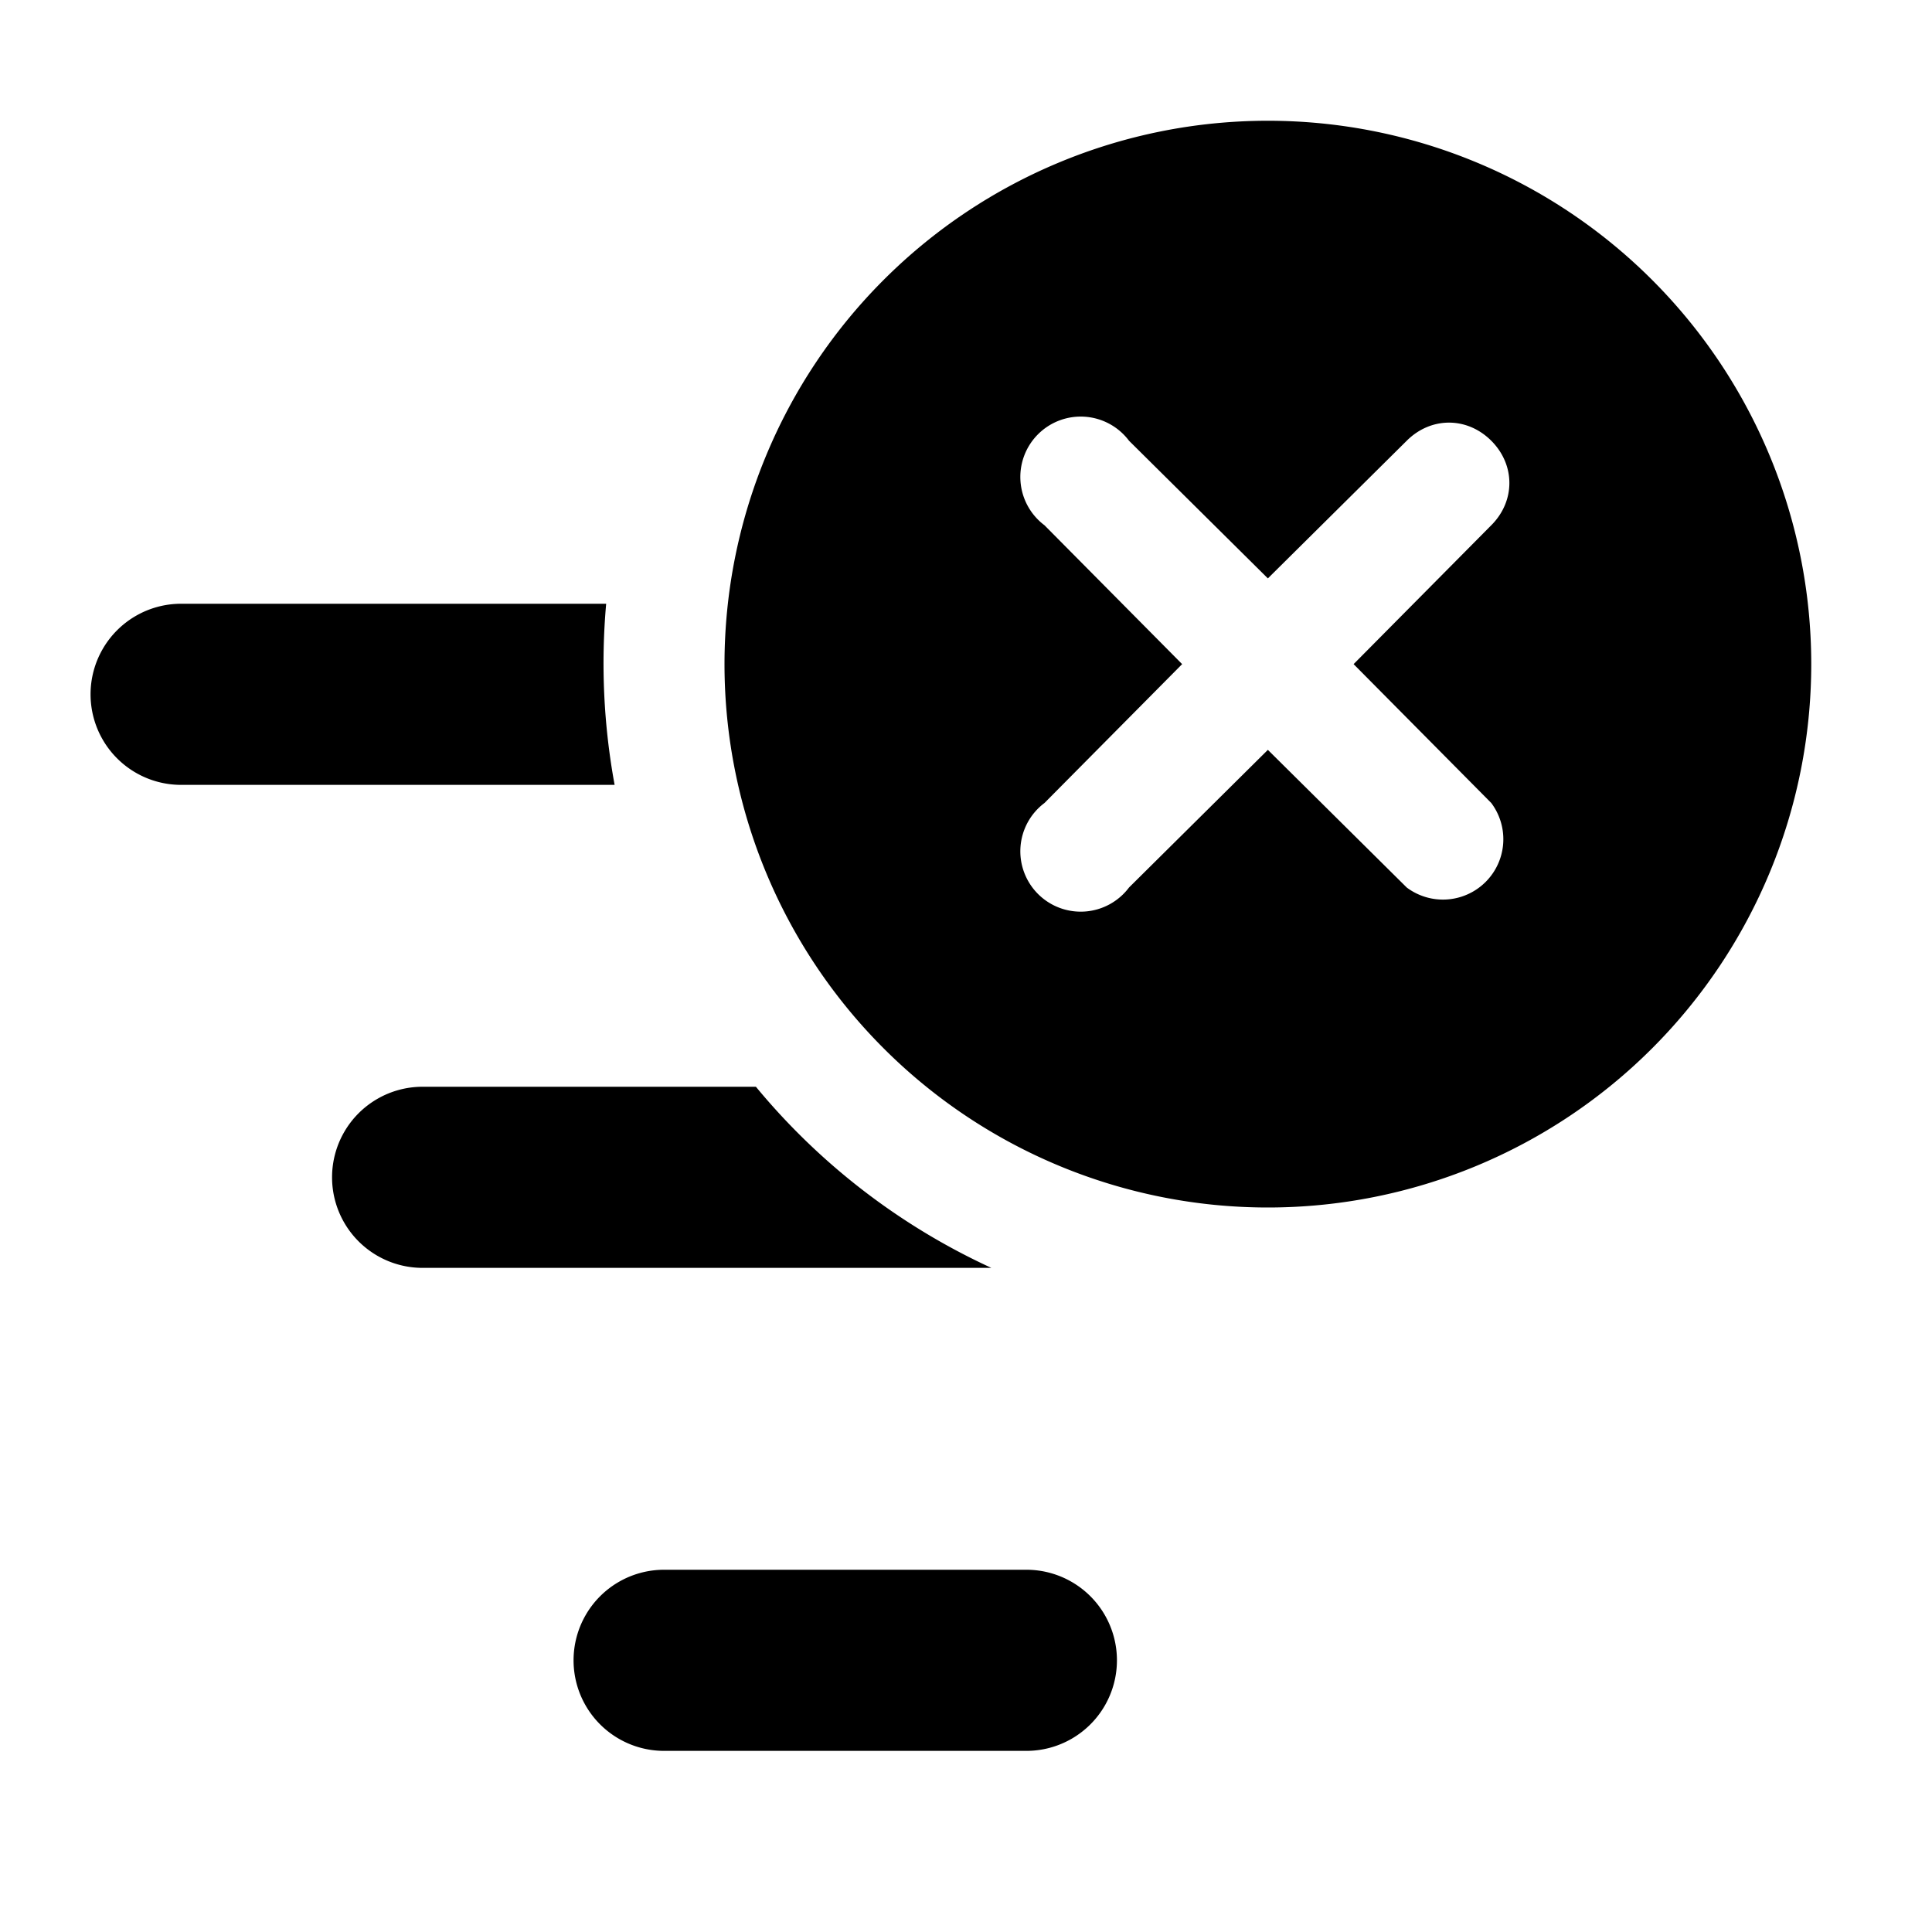 <svg width="16" height="16" viewBox="0 0 16 16" xmlns="http://www.w3.org/2000/svg"><path d="M6.26 9a5.52 5.52 0 0 0 1.95 1.5H3.5a.75.75 0 0 1 0-1.5h2.76ZM5.02 5a5.57 5.57 0 0 0 .07 1.5H1.5a.75.75 0 0 1 0-1.5h3.52Zm.48 8a.75.75 0 0 0 0 1.5h3a.75.75 0 0 0 0-1.5h-3Zm5-3a4.5 4.5 0 1 0 0-9 4.5 4.5 0 0 0 0 9Zm1.85-6.35c.2.2.2.5 0 .7L11.21 5.5l1.14 1.15a.5.5 0 0 1-.7.7L10.5 6.21 9.35 7.35a.5.5 0 1 1-.7-.7L9.79 5.5 8.65 4.35a.5.5 0 1 1 .7-.7l1.15 1.14 1.15-1.14c.2-.2.5-.2.7 0Z"/></svg>